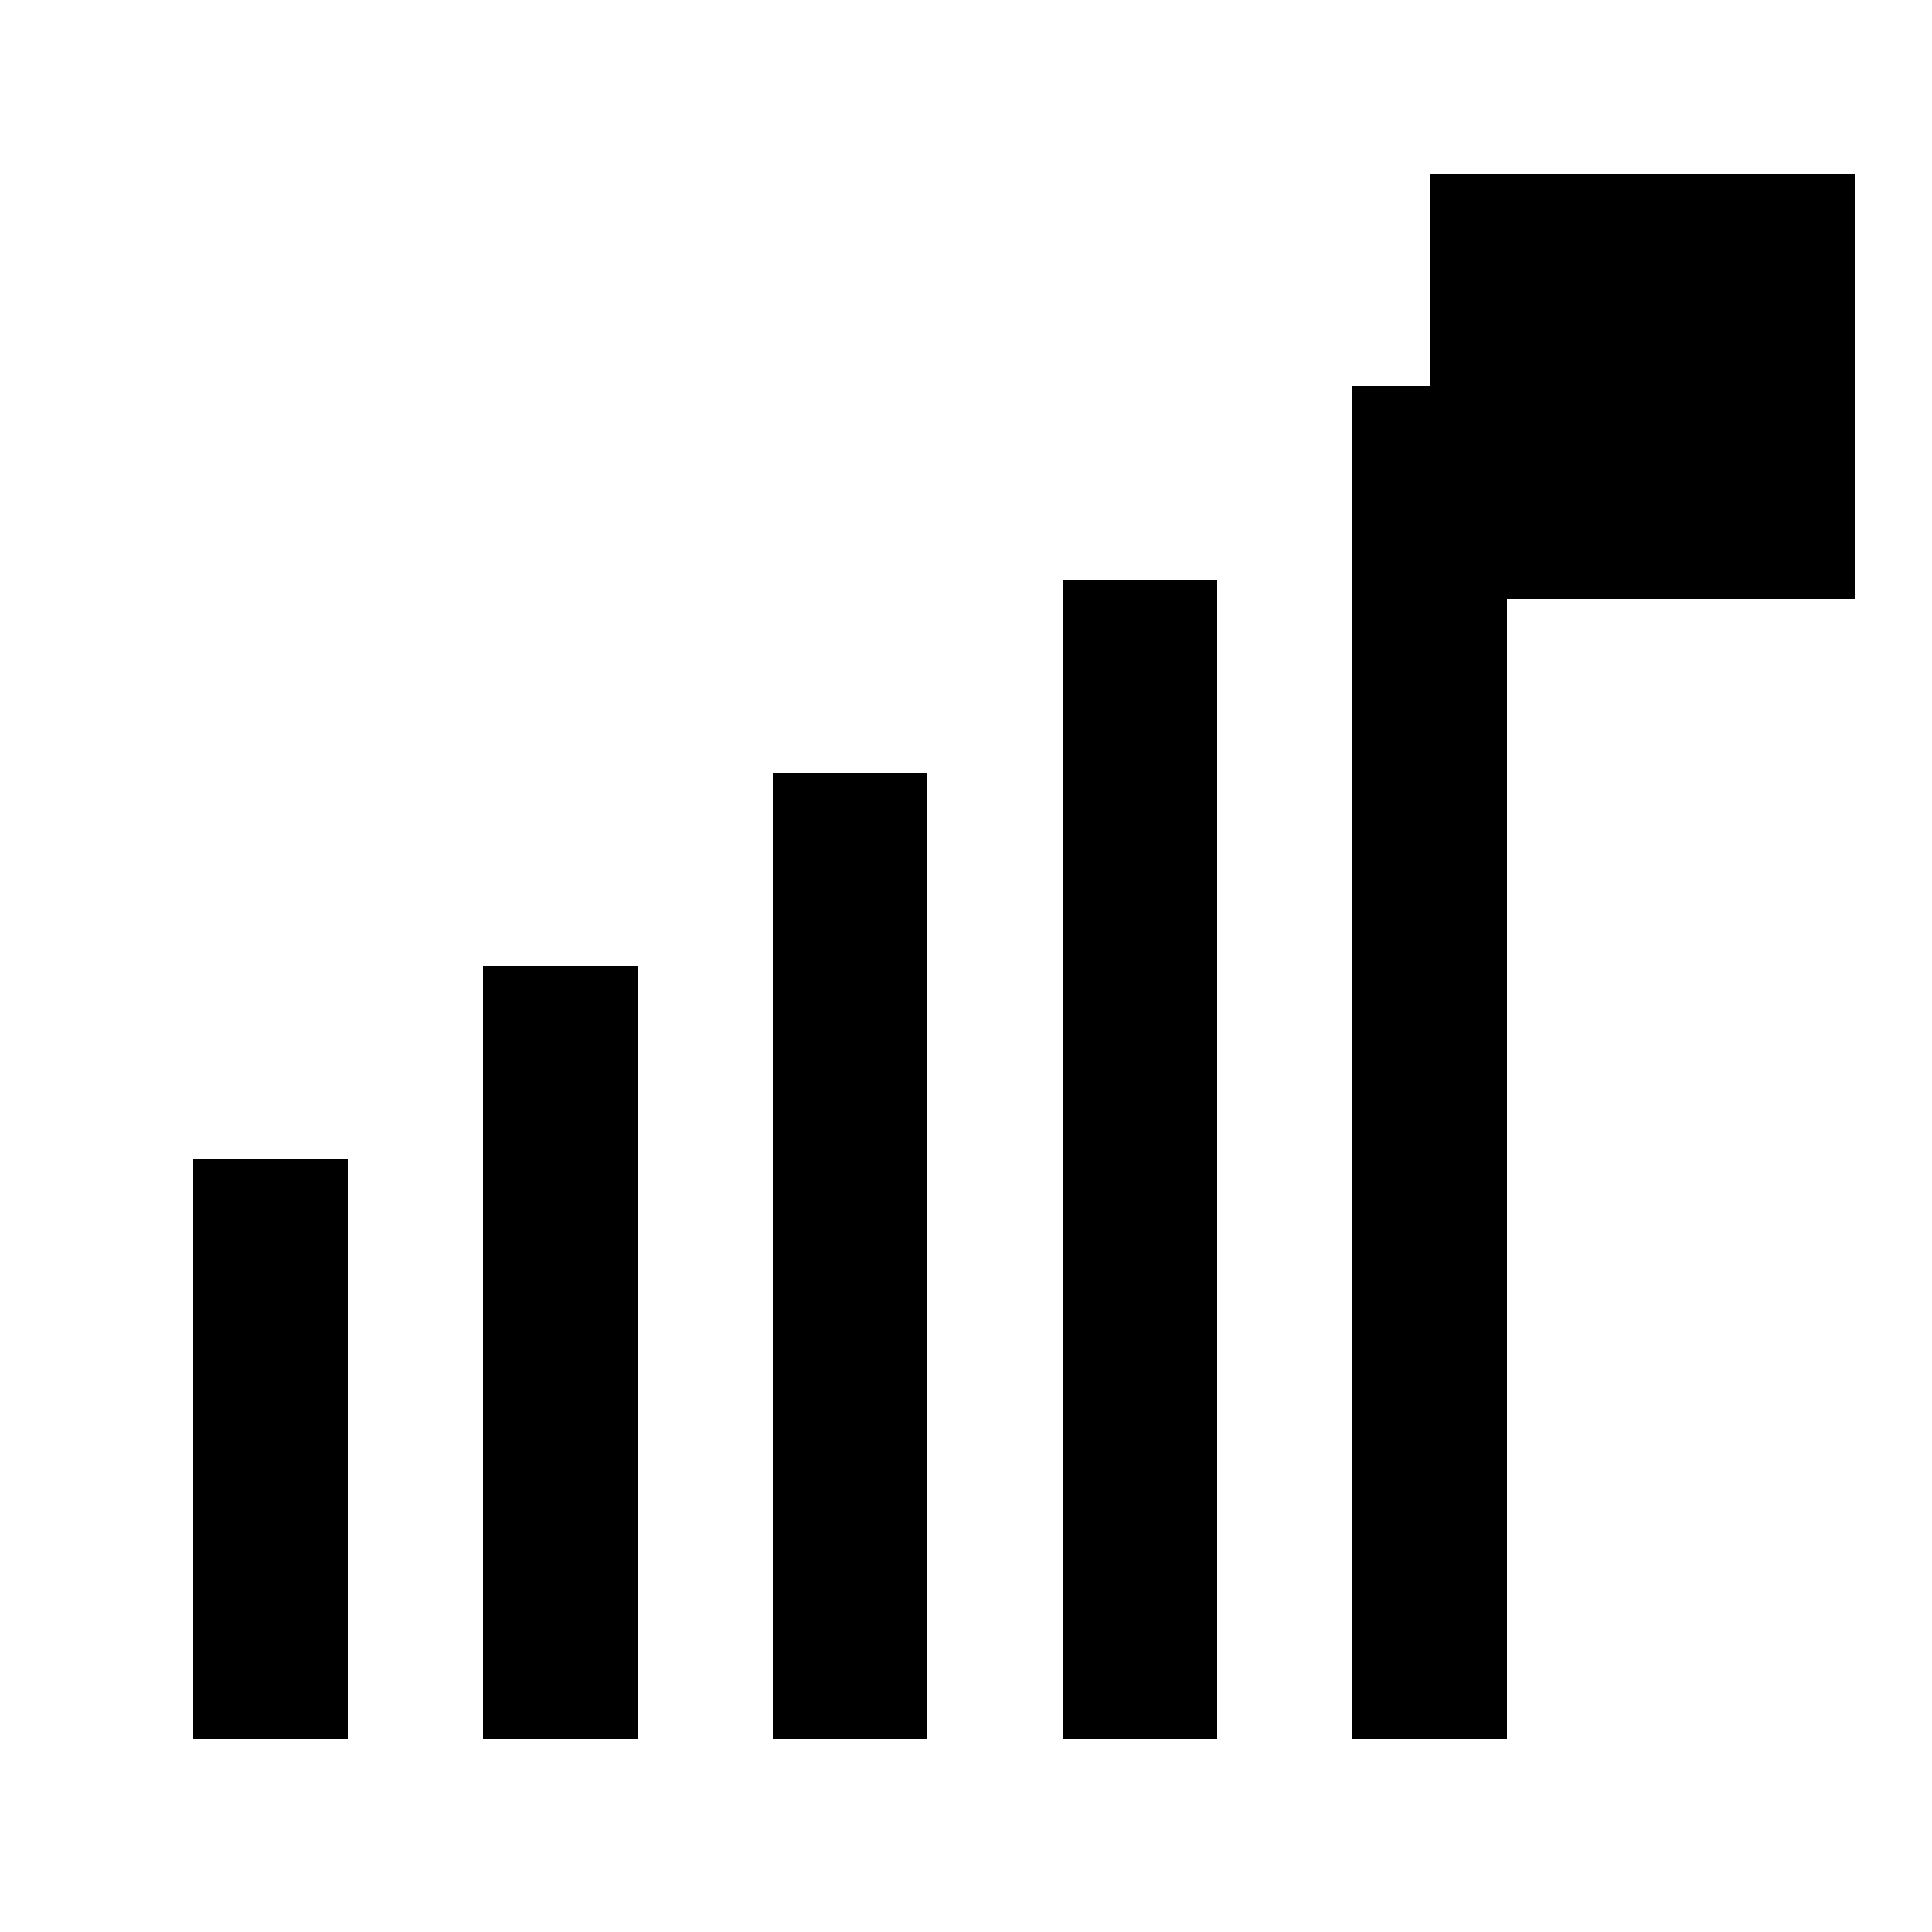 <svg xmlns="http://www.w3.org/2000/svg" viewBox="0 0 100 100">
  <!-- Upward trending chart -->
  <rect x="10" y="60" width="8" height="30" fill="black"/>
  <rect x="25" y="50" width="8" height="40" fill="black"/>
  <rect x="40" y="40" width="8" height="50" fill="black"/>
  <rect x="55" y="30" width="8" height="60" fill="black"/>
  <rect x="70" y="20" width="8" height="70" fill="black"/>
  
  <!-- Analytics node (geometric shape) -->
  <rect x="75" y="10" width="20" height="20" fill="black" stroke="black" stroke-width="2"/>
  <line x1="85" y1="10" x2="85" y2="30" stroke="black" stroke-width="3"/>
  <line x1="75" y1="20" x2="95" y2="20" stroke="black" stroke-width="3"/>
</svg>
